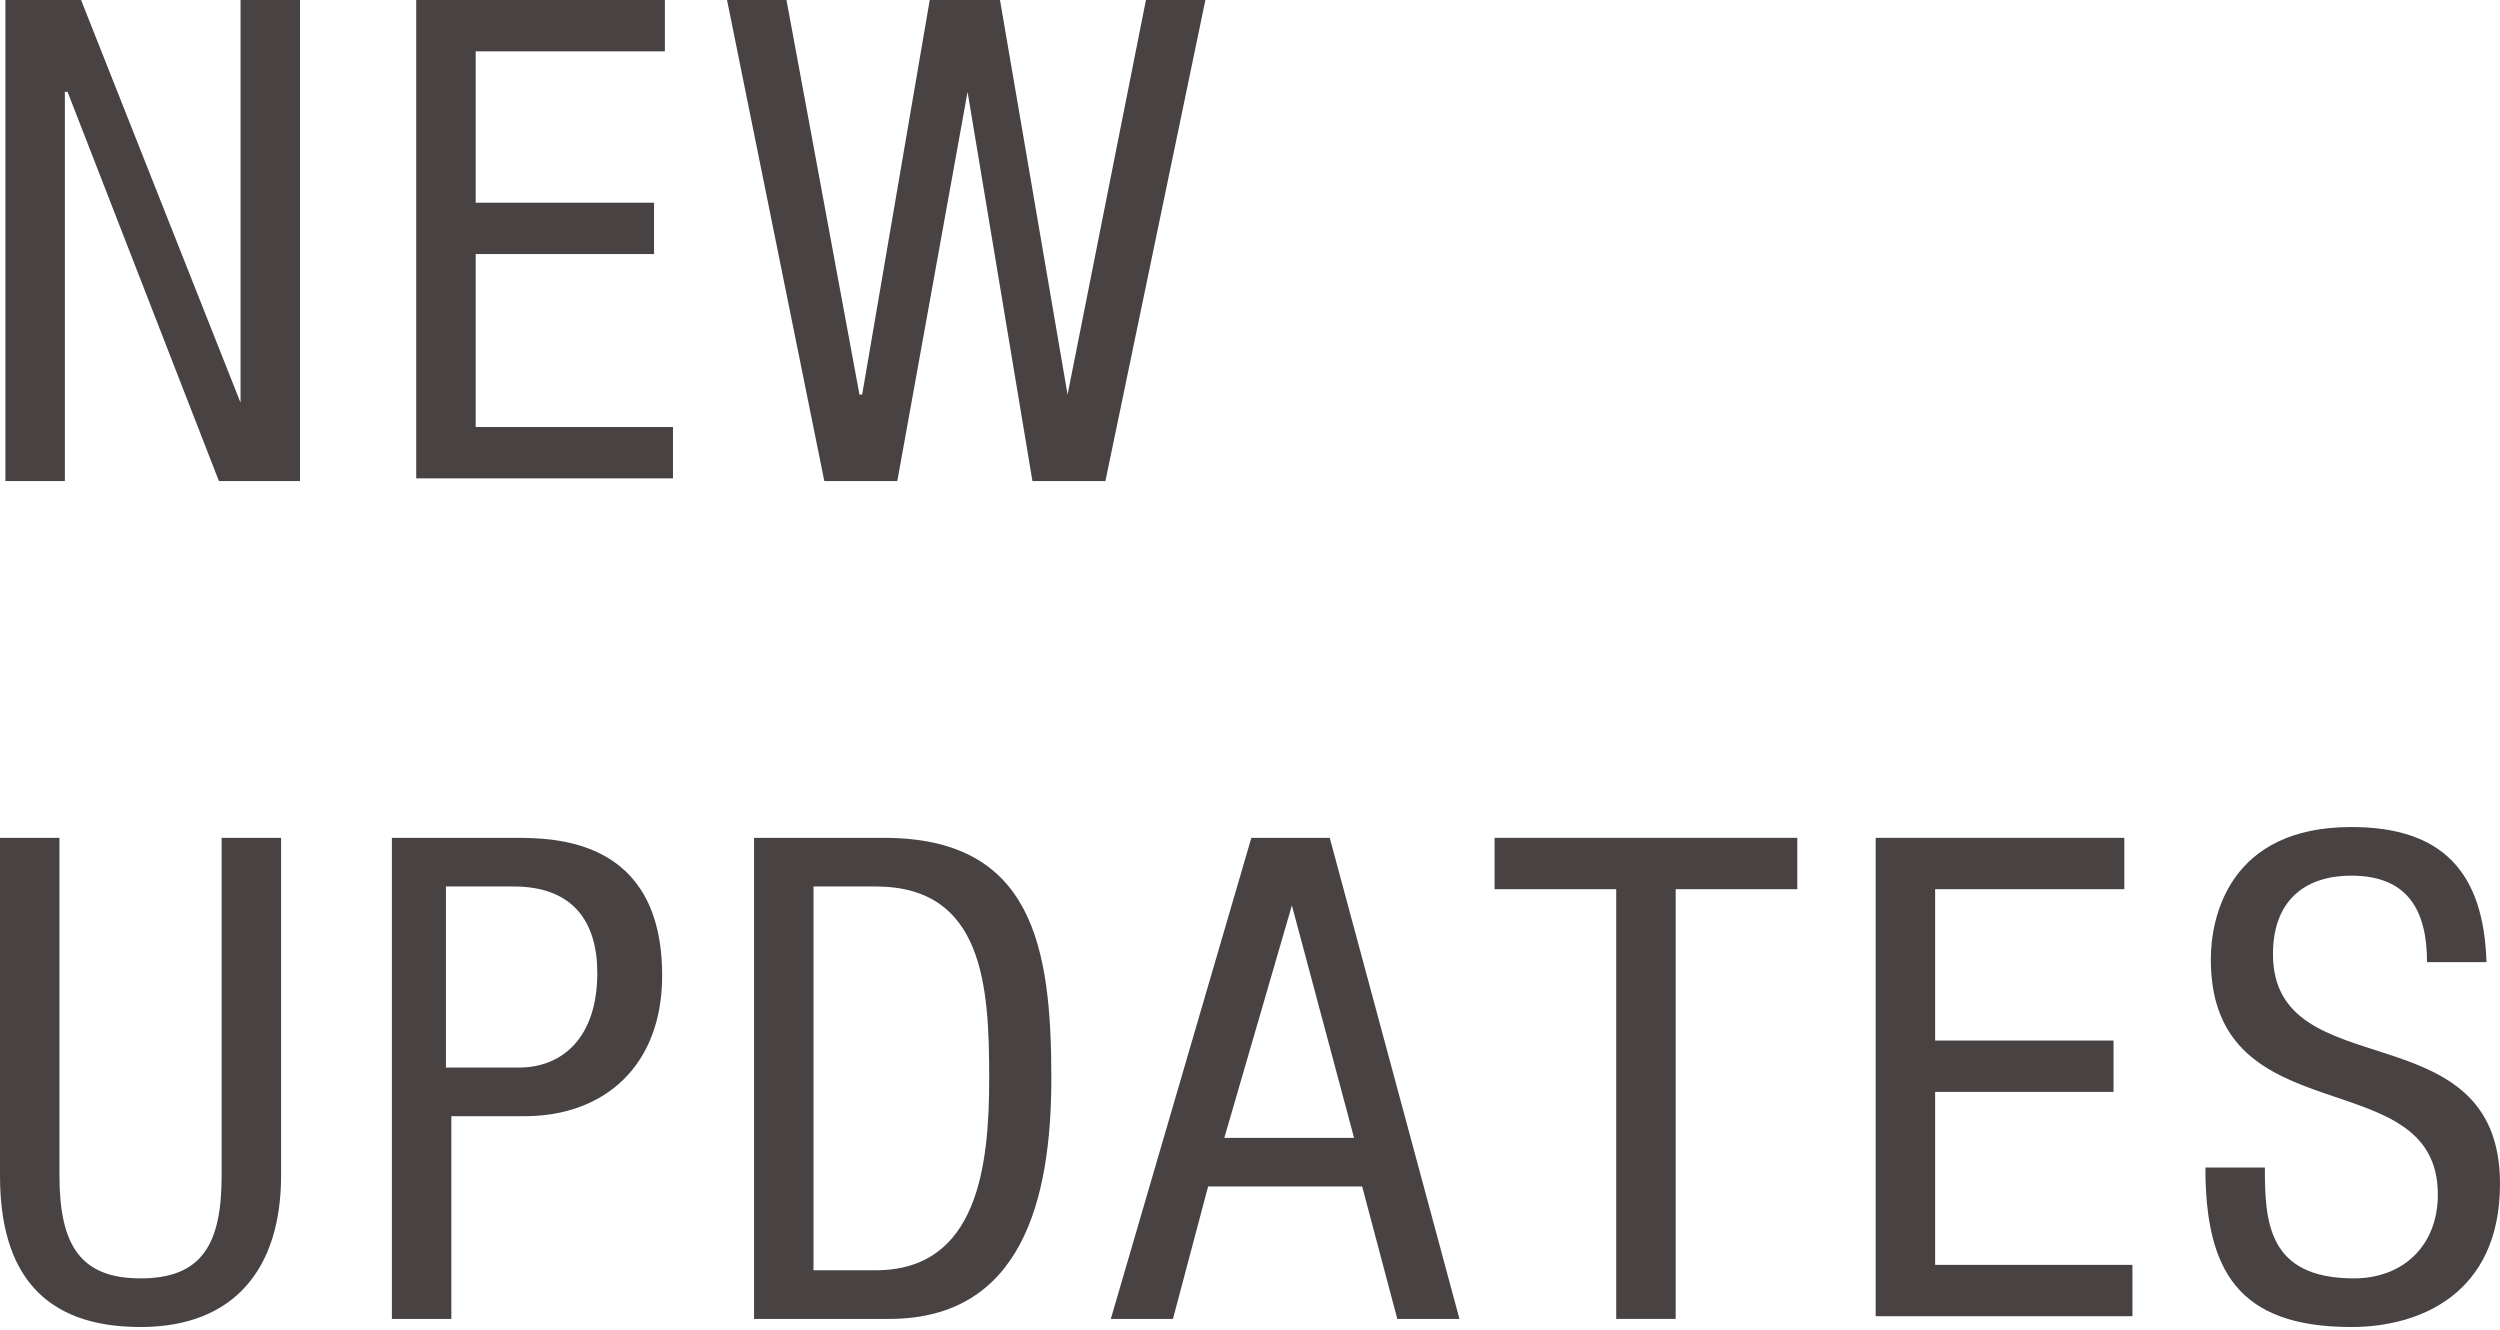 <?xml version="1.0" encoding="utf-8"?>
<!-- Generator: Adobe Illustrator 18.0.0, SVG Export Plug-In . SVG Version: 6.00 Build 0)  -->
<!DOCTYPE svg PUBLIC "-//W3C//DTD SVG 1.1//EN" "http://www.w3.org/Graphics/SVG/1.1/DTD/svg11.dtd">
<svg version="1.1" id="レイヤー_1" xmlns="http://www.w3.org/2000/svg" xmlns:xlink="http://www.w3.org/1999/xlink" x="0px"
	 y="0px" viewBox="0 0 92.5 49.2" enable-background="new 0 0 92.5 49.2" xml:space="preserve">
<g id="XMLID_10171_">
	<path id="XMLID_10172_" fill="#484342" d="M0.2,0H3l5.9,14.9h0V0h2.2v17.8h-3L2.5,3.4H2.4v14.4H0.2V0z"/>
	<path id="XMLID_10174_" fill="#484342" d="M15.4,0h9.2v1.9h-7v5.6h6.6v1.9h-6.6v6.4h7.3v1.9h-9.5V0z"/>
	<path id="XMLID_10176_" fill="#484342" d="M26.9,0h2.2l2.7,14.6h0.1L34.4,0h2.6l2.5,14.6h0L42.4,0h2.2l-3.7,17.8h-2.7L35.8,3.4h0
		l-2.6,14.4h-2.7L26.9,0z"/>
	<path id="XMLID_10178_" fill="#484342" d="M0,31h2.2v12.5c0,2.6,0.8,3.8,3,3.8c2.3,0,3-1.3,3-3.8V31h2.2v12.5
		c0,3.4-1.7,5.6-5.2,5.6c-3.6,0-5.2-2-5.2-5.6V31z"/>
	<path id="XMLID_10180_" fill="#484342" d="M14.4,31H19c1.5,0,5.5,0,5.5,5.1c0,3.3-2.1,5.2-5.1,5.2h-2.7v7.5h-2.2V31z M16.6,39.5
		h2.6c1.6,0,2.9-1.1,2.9-3.5c0-1.9-0.9-3.2-3.1-3.2h-2.5V39.5z"/>
	<path id="XMLID_10183_" fill="#484342" d="M27.9,31h4.8c5.5,0,6.2,4,6.2,8.9c0,4.5-1.1,8.9-6,8.9h-5V31z M30.1,47h2.3
		c3.8,0,4.2-3.9,4.2-7.1c0-3.4-0.2-7.1-4.2-7.1h-2.3V47z"/>
	<path id="XMLID_10186_" fill="#484342" d="M46.3,31h2.9l4.8,17.8h-2.3l-1.3-4.9h-5.7l-1.3,4.9h-2.3L46.3,31z M45.3,42.1h4.8
		l-2.3-8.6h0L45.3,42.1z"/>
	<path id="XMLID_10189_" fill="#484342" d="M62,48.8h-2.2V32.9h-4.5V31h11.2v1.9H62V48.8z"/>
	<path id="XMLID_10191_" fill="#484342" d="M69.4,31h9.2v1.9h-7v5.6h6.6v1.9h-6.6v6.4h7.3v1.9h-9.5V31z"/>
	<path id="XMLID_10193_" fill="#484342" d="M89.8,35.6c0-1.9-0.7-3.2-2.8-3.2c-1.8,0-2.9,1-2.9,2.9c0,5,8.4,2,8.4,8.5
		c0,4.1-3,5.3-5.5,5.3c-4.2,0-5.4-2.1-5.4-5.9h2.2c0,2,0.1,4.1,3.3,4.1c1.8,0,3.1-1.2,3.1-3.1c0-5-8.4-2.1-8.4-8.7
		c0-1.6,0.7-4.9,5.2-4.9c3.4,0,4.9,1.7,5,5H89.8z"/>
</g>
</svg>
